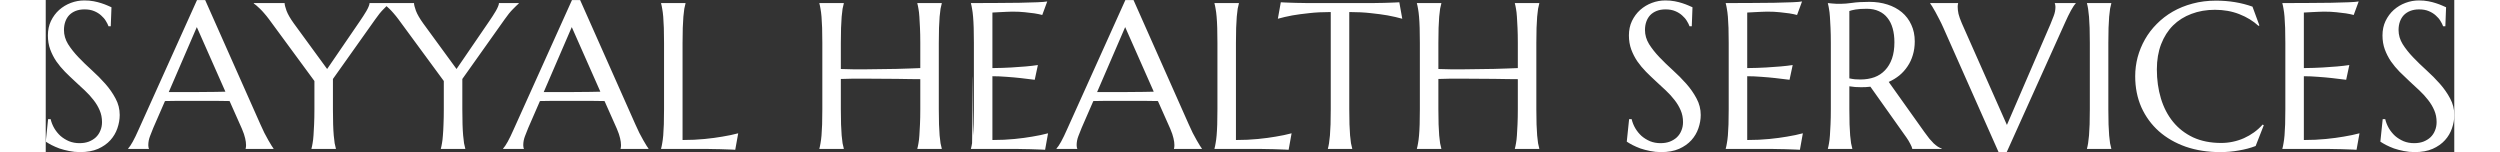 <svg xmlns="http://www.w3.org/2000/svg" style="width: 360px;                      margin-top: 0%;" viewBox="0.49 0.55 346.83 21.9">
                    <rect x="0.49" y="0.55" width="346.83" height="21.9" fill="#333333" stroke="none"/>
                    <g fill="#fff">
                        <path d="M9.854 4.334H9.532C9.454 4.109 9.327 3.855 9.151 3.572C8.985 3.289 8.761 3.025 8.478 2.781C8.204 2.527 7.867 2.317 7.467 2.151C7.076 1.985 6.612 1.902 6.075 1.902C5.597 1.902 5.172 1.976 4.801 2.122C4.43 2.269 4.117 2.474 3.863 2.737C3.619 3.001 3.434 3.313 3.307 3.675C3.18 4.036 3.116 4.437 3.116 4.876C3.116 5.579 3.312 6.253 3.702 6.897C4.103 7.532 4.601 8.162 5.196 8.787C5.792 9.412 6.437 10.037 7.13 10.662C7.823 11.287 8.468 11.937 9.063 12.61C9.659 13.284 10.152 13.992 10.543 14.734C10.943 15.467 11.144 16.258 11.144 17.107C11.144 17.742 11.031 18.382 10.807 19.026C10.592 19.661 10.255 20.232 9.796 20.74C9.337 21.248 8.746 21.663 8.023 21.985C7.301 22.298 6.441 22.454 5.445 22.454C4.889 22.454 4.356 22.4 3.849 22.293C3.351 22.195 2.887 22.073 2.457 21.927C2.037 21.77 1.656 21.605 1.314 21.429C0.982 21.253 0.709 21.092 0.494 20.945L0.831 17.708H1.197C1.305 18.167 1.48 18.606 1.725 19.026C1.969 19.436 2.267 19.803 2.618 20.125C2.979 20.438 3.39 20.691 3.849 20.887C4.308 21.072 4.811 21.165 5.357 21.165C5.855 21.165 6.3 21.092 6.69 20.945C7.091 20.789 7.433 20.579 7.716 20.315C7.999 20.042 8.214 19.72 8.36 19.349C8.517 18.977 8.595 18.572 8.595 18.133C8.595 17.518 8.482 16.951 8.258 16.434C8.033 15.906 7.735 15.408 7.364 14.94C7.003 14.471 6.588 14.017 6.119 13.577C5.66 13.138 5.187 12.698 4.698 12.259C4.21 11.81 3.731 11.351 3.263 10.882C2.804 10.413 2.389 9.915 2.018 9.388C1.656 8.851 1.363 8.279 1.139 7.674C0.914 7.059 0.802 6.385 0.802 5.652C0.802 4.881 0.948 4.188 1.241 3.572C1.544 2.947 1.939 2.415 2.428 1.976C2.926 1.536 3.487 1.199 4.112 0.965C4.737 0.73 5.382 0.613 6.046 0.613C6.534 0.613 6.983 0.652 7.394 0.73C7.804 0.809 8.17 0.901 8.492 1.009C8.824 1.116 9.112 1.224 9.356 1.331C9.601 1.438 9.801 1.526 9.957 1.595L9.854 4.334ZM29.278 22V21.941C29.298 21.893 29.312 21.819 29.322 21.722C29.332 21.624 29.337 21.536 29.337 21.458C29.337 21.155 29.293 20.823 29.205 20.462C29.127 20.091 28.971 19.632 28.736 19.085L26.964 15.101C26.417 15.081 25.689 15.071 24.781 15.071C23.873 15.071 22.892 15.071 21.837 15.071C21.065 15.071 20.318 15.071 19.596 15.071C18.883 15.071 18.238 15.081 17.662 15.101L15.977 18.968C15.831 19.329 15.675 19.725 15.509 20.154C15.343 20.584 15.26 21.019 15.26 21.458C15.26 21.585 15.27 21.692 15.289 21.78C15.309 21.858 15.328 21.912 15.348 21.941V22H12.359V21.941C12.535 21.756 12.755 21.429 13.019 20.96C13.282 20.481 13.57 19.886 13.883 19.173L22.276 0.555H23.448L31.402 18.455C31.588 18.875 31.778 19.285 31.974 19.686C32.179 20.076 32.369 20.428 32.545 20.74C32.721 21.053 32.877 21.316 33.014 21.531C33.15 21.746 33.243 21.883 33.292 21.941V22H29.278ZM19.786 13.812C20.352 13.812 20.934 13.812 21.529 13.812C22.125 13.802 22.706 13.797 23.273 13.797C23.849 13.787 24.4 13.782 24.928 13.782C25.455 13.773 25.934 13.763 26.363 13.753L22.247 4.451L18.204 13.812H19.786ZM41.847 11.922V16.273C41.847 17.102 41.856 17.83 41.876 18.455C41.895 19.07 41.925 19.602 41.964 20.052C42.003 20.501 42.047 20.877 42.096 21.18C42.154 21.482 42.213 21.736 42.272 21.941V22H38.756V21.941C38.815 21.736 38.868 21.482 38.917 21.18C38.976 20.877 39.02 20.501 39.049 20.052C39.088 19.602 39.117 19.07 39.137 18.455C39.166 17.83 39.181 17.102 39.181 16.273V12.215L32.633 3.309C32.408 3.006 32.184 2.728 31.959 2.474C31.744 2.22 31.539 2 31.344 1.814C31.148 1.619 30.973 1.458 30.816 1.331C30.66 1.204 30.538 1.111 30.45 1.053V0.994H34.889C34.889 1.219 34.981 1.59 35.167 2.107C35.362 2.615 35.709 3.216 36.207 3.909L41.012 10.486L45.714 3.616C45.88 3.372 46.046 3.123 46.212 2.869C46.378 2.615 46.529 2.371 46.666 2.137C46.803 1.902 46.91 1.688 46.988 1.492C47.076 1.297 47.12 1.131 47.12 0.994H49.977V1.053C49.762 1.238 49.474 1.517 49.112 1.888C48.751 2.249 48.36 2.732 47.94 3.338L41.847 11.922ZM60.48 11.922V16.273C60.48 17.102 60.489 17.83 60.509 18.455C60.528 19.07 60.558 19.602 60.597 20.052C60.636 20.501 60.68 20.877 60.728 21.18C60.787 21.482 60.846 21.736 60.904 21.941V22H57.389V21.941C57.447 21.736 57.501 21.482 57.55 21.18C57.608 20.877 57.652 20.501 57.682 20.052C57.721 19.602 57.75 19.07 57.77 18.455C57.799 17.83 57.813 17.102 57.813 16.273V12.215L51.266 3.309C51.041 3.006 50.816 2.728 50.592 2.474C50.377 2.22 50.172 2 49.977 1.814C49.781 1.619 49.605 1.458 49.449 1.331C49.293 1.204 49.171 1.111 49.083 1.053V0.994H53.522C53.522 1.219 53.614 1.59 53.8 2.107C53.995 2.615 54.342 3.216 54.84 3.909L59.645 10.486L64.347 3.616C64.513 3.372 64.679 3.123 64.845 2.869C65.011 2.615 65.162 2.371 65.299 2.137C65.436 1.902 65.543 1.688 65.621 1.492C65.709 1.297 65.753 1.131 65.753 0.994H68.609V1.053C68.394 1.238 68.106 1.517 67.745 1.888C67.384 2.249 66.993 2.732 66.573 3.338L60.48 11.922ZM83.272 22V21.941C83.292 21.893 83.307 21.819 83.316 21.722C83.326 21.624 83.331 21.536 83.331 21.458C83.331 21.155 83.287 20.823 83.199 20.462C83.121 20.091 82.965 19.632 82.731 19.085L80.958 15.101C80.411 15.081 79.684 15.071 78.775 15.071C77.867 15.071 76.886 15.071 75.831 15.071C75.06 15.071 74.312 15.071 73.59 15.071C72.877 15.071 72.232 15.081 71.656 15.101L69.972 18.968C69.825 19.329 69.669 19.725 69.503 20.154C69.337 20.584 69.254 21.019 69.254 21.458C69.254 21.585 69.264 21.692 69.283 21.78C69.303 21.858 69.322 21.912 69.342 21.941V22H66.353V21.941C66.529 21.756 66.749 21.429 67.013 20.96C67.276 20.481 67.564 19.886 67.877 19.173L76.27 0.555H77.442L85.397 18.455C85.582 18.875 85.772 19.285 85.968 19.686C86.173 20.076 86.363 20.428 86.539 20.74C86.715 21.053 86.871 21.316 87.008 21.531C87.144 21.746 87.237 21.883 87.286 21.941V22H83.272ZM73.78 13.812C74.347 13.812 74.928 13.812 75.523 13.812C76.119 13.802 76.7 13.797 77.267 13.797C77.843 13.787 78.394 13.782 78.922 13.782C79.449 13.773 79.928 13.763 80.357 13.753L76.241 4.451L72.198 13.812H73.78ZM92.193 20.711C93.346 20.711 94.405 20.662 95.372 20.564C96.339 20.467 97.184 20.355 97.906 20.227C98.746 20.091 99.513 19.93 100.206 19.744L99.781 22.117C99.664 22.107 99.488 22.098 99.254 22.088C99.019 22.078 98.756 22.068 98.463 22.059C98.18 22.049 97.877 22.039 97.555 22.029C97.242 22.029 96.944 22.024 96.661 22.015C96.378 22.015 96.124 22.01 95.899 22C95.685 22 95.528 22 95.431 22H89.103V21.941C89.161 21.736 89.215 21.482 89.264 21.18C89.322 20.877 89.371 20.501 89.41 20.052C89.449 19.602 89.478 19.07 89.498 18.455C89.518 17.83 89.527 17.102 89.527 16.273V6.736C89.527 5.906 89.518 5.184 89.498 4.568C89.478 3.943 89.449 3.406 89.41 2.957C89.371 2.498 89.322 2.117 89.264 1.814C89.215 1.512 89.161 1.258 89.103 1.053V0.994H92.618V1.053C92.56 1.258 92.501 1.512 92.442 1.814C92.394 2.117 92.35 2.498 92.311 2.957C92.281 3.406 92.252 3.943 92.223 4.568C92.203 5.184 92.193 5.906 92.193 6.736V20.711ZM126.427 11.951C126.036 11.941 125.548 11.937 124.962 11.937C124.376 11.927 123.736 11.917 123.043 11.907C122.359 11.898 121.642 11.893 120.89 11.893C120.147 11.883 119.42 11.878 118.707 11.878C117.994 11.868 117.315 11.868 116.671 11.878C116.026 11.888 115.465 11.902 114.986 11.922V16.273C114.986 17.102 114.996 17.83 115.016 18.455C115.045 19.07 115.074 19.602 115.104 20.052C115.143 20.501 115.187 20.877 115.235 21.18C115.294 21.482 115.353 21.736 115.411 21.941V22H111.896V21.941C111.954 21.736 112.008 21.482 112.057 21.18C112.115 20.877 112.164 20.501 112.203 20.052C112.242 19.602 112.271 19.07 112.291 18.455C112.311 17.83 112.32 17.102 112.32 16.273V6.736C112.32 5.906 112.311 5.184 112.291 4.568C112.271 3.943 112.242 3.406 112.203 2.957C112.164 2.498 112.115 2.117 112.057 1.814C112.008 1.512 111.954 1.258 111.896 1.053V0.994H115.411V1.053C115.353 1.258 115.294 1.512 115.235 1.814C115.187 2.117 115.143 2.498 115.104 2.957C115.074 3.406 115.045 3.943 115.016 4.568C114.996 5.184 114.986 5.906 114.986 6.736V10.486C115.494 10.506 116.07 10.521 116.715 10.53C117.359 10.53 118.033 10.53 118.736 10.53C119.439 10.521 120.152 10.511 120.875 10.501C121.607 10.491 122.311 10.481 122.984 10.472C123.668 10.452 124.303 10.433 124.889 10.413C125.484 10.394 125.997 10.374 126.427 10.354V6.736C126.427 5.906 126.412 5.184 126.383 4.568C126.363 3.943 126.334 3.406 126.295 2.957C126.266 2.498 126.222 2.117 126.163 1.814C126.114 1.512 126.061 1.258 126.002 1.053V0.994H129.518V1.053C129.459 1.258 129.4 1.512 129.342 1.814C129.293 2.117 129.249 2.498 129.21 2.957C129.171 3.406 129.142 3.943 129.122 4.568C129.103 5.184 129.093 5.906 129.093 6.736V16.273C129.093 17.102 129.103 17.83 129.122 18.455C129.142 19.07 129.171 19.602 129.21 20.052C129.249 20.501 129.293 20.877 129.342 21.18C129.4 21.482 129.459 21.736                         129.518 21.941V22H126.002V21.941C126.061 21.736 126.114 21.482 126.163 21.18C126.222 20.877                         126.266 20.501 126.295 20.052C126.334 19.602 126.363 19.07 126.383 18.455C126.412 17.83                         126.427 17.102 126.427 16.273V11.951ZM133.722 0.994C134.942 0.994 136.153 0.989                         137.354 0.979C138.565 0.97 139.674 0.96 140.68 0.95C141.686 0.931 142.545 0.906                         143.258 0.877C143.971 0.848 144.454 0.809 144.708 0.76L143.99 2.708C143.668 2.62 143.292 2.542 142.862 2.474C142.491 2.415 142.037 2.361 141.5 2.312C140.973 2.254 140.362 2.225 139.669 2.225C139.435 2.225 139.151 2.234 138.819 2.254C138.497 2.264 138.185 2.278 137.882 2.298C137.53 2.317 137.174 2.337 136.812 2.356V10.354C137.818 10.345 138.727 10.315 139.537 10.267C140.348 10.218 141.036 10.169 141.603 10.12C142.267 10.062 142.853 9.993 143.36 9.915L142.906 12.039C142.232 11.951 141.544 11.868 140.841 11.79C140.235 11.722 139.576 11.663 138.863 11.614C138.15 11.556 137.467 11.526 136.812 11.526V20.711C137.965 20.711 139.024 20.662 139.991 20.564C140.958 20.467 141.803 20.355 142.525 20.227C143.365 20.091 144.132 19.93 144.825 19.744L144.4                         22.117C144.283 22.107 144.107 22.098 143.873 22.088C143.639 22.078 143.375                         22.068 143.082 22.059C142.799 22.049 142.496 22.039 142.174 22.029C141.861                         22.029 141.563 22.024 141.28 22.015C140.997 22.015 140.743 22.01 140.519 22C140.304                         22 140.147 22 140.05 22H133.722V21.941C133.78 21.736 133.834 21.482 133.883 21.18C133.941 20.877 133.99                         0.501 134.029 20.052C134.068 19.602 134.098 19.07 134.117 18.455C134.137 17.83 134.146 17.102                         134.146 16.273V6.736C134.146 5.906 134.137 5.184 134.117 4.568C134.098 3.943 134.068 3.406                         134.029 2.957C133.99 2.498 133.941 2.117 133.883 1.814C133.834 1.512 133.78 1.258 133.722 1.053V0.994ZM162.96 22V21.941C162.979 21.893 162.994 21.819 163.004 21.722C163.014 21.624 163.019 21.536 163.019 21.458C163.019 21.155 162.975 20.823 162.887 20.462C162.809 20.091 162.652 19.632 162.418 19.085L160.646 15.101C160.099 15.081 159.371 15.071 158.463 15.071C157.555 15.071 156.573 15.071 155.519 15.071C154.747 15.071 154 15.071 153.277 15.071C152.564 15.071 151.92 15.081 151.344 15.101L149.659 18.968C149.513 19.329 149.356 19.725 149.19 20.154C149.024 20.584 148.941 21.019 148.941 21.458C148.941 21.585 148.951 21.692 148.971 21.78C148.99 21.858 149.01 21.912 149.029 21.941V22H146.041V21.941C146.217 21.756 146.437 21.429 146.7 20.96C146.964 20.481 147.252 19.886 147.564 19.173L155.958 0.555H157.13L165.084 18.455C165.27 18.875 165.46 19.285 165.655 19.686C165.86 20.076 166.051 20.428 166.227 20.74C166.402 21.053 166.559 21.316 166.695 21.531C166.832 21.746 166.925 21.883 166.974 21.941V22H162.96ZM153.468 13.812C154.034 13.812 154.615 13.812 155.211 13.812C155.807 13.802 156.388 13.797 156.954 13.797C157.53 13.787 158.082 13.782 158.609 13.782C159.137 13.773 159.615 13.763 160.045 13.753L155.929 4.451L151.886 13.812H153.468ZM171.881 20.711C173.033 20.711 174.093 20.662 175.06 20.564C176.026 20.467 176.871 20.355 177.594 20.227C178.434 20.091 179.2 19.93 179.894 19.744L179.469 22.117C179.352 22.107 179.176 22.098 178.941 22.088C178.707 22.078 178.443 22.068 178.15 22.059C177.867 22.049 177.564 22.039 177.242 22.029C176.93 22.029 176.632 22.024 176.349 22.015C176.065 22.015 175.812 22.01 175.587 22C175.372 22 175.216 22 175.118 22H168.79V21.941C168.849 21.736 168.902 21.482 168.951 21.18C169.01 20.877 169.059 20.501 169.098 20.052C169.137 19.602 169.166 19.07 169.186 18.455C169.205 17.83 169.215 17.102 169.215 16.273V6.736C169.215 5.906 169.205 5.184 169.186 4.568C169.166 3.943 169.137 3.406 169.098 2.957C169.059 2.498 169.01 2.117 168.951 1.814C168.902 1.512 168.849 1.258 168.79 1.053V0.994H172.306V1.053C172.247 1.258 172.188 1.512 172.13 1.814C172.081 2.117 172.037 2.498 171.998 2.957C171.969 3.406 171.939 3.943 171.91 4.568C171.891 5.184 171.881 5.906 171.881 6.736V20.711ZM185.533 2.283C184.381 2.283 183.341 2.337 182.413 2.444C181.485 2.542 180.685 2.649 180.011 2.767C179.229 2.913 178.531 3.074 177.916 3.25L178.341 0.877C178.458 0.887 178.634 0.896 178.868 0.906C179.103 0.916 179.361 0.926 179.645 0.936C179.938 0.945 180.24 0.955 180.553 0.965C180.875 0.965 181.178 0.97 181.461 0.979C181.744 0.979 181.993 0.984 182.208 0.994C182.433 0.994 182.594 0.994 182.691 0.994H191.056C191.153 0.994 191.31 0.994 191.524 0.994C191.749 0.984 192.003 0.979 192.286 0.979C192.569 0.97 192.867 0.965 193.18 0.965C193.502 0.955 193.805 0.945 194.088 0.936C194.381 0.926 194.645 0.916 194.879 0.906C195.113 0.896 195.289 0.887 195.406 0.877L195.831 3.25C195.206 3.074 194.503 2.913 193.722 2.767C193.048 2.649 192.247 2.542 191.319 2.444C190.392 2.337 189.352 2.283 188.199 2.283V16.273C188.199 17.102 188.209 17.83 188.229 18.455C188.258 19.07 188.287 19.602 188.316 20.052C188.355 20.501 188.399 20.877 188.448 21.18C188.507 21.482 188.565 21.736 188.624 21.941V22H185.123V21.941C185.182 21.736 185.235 21.482 185.284 21.18C185.333 20.877 185.377 20.501 185.416 20.052C185.455 19.602 185.484 19.07 185.504 18.455C185.523 17.83 185.533 17.102 185.533 16.273V2.283ZM212.472 11.951C212.081 11.941 211.593 11.937 211.007 11.937C210.421 11.927 209.781 11.917 209.088 11.907C208.404 11.898 207.687 11.893 206.935 11.893C206.192 11.883 205.465 11.878 204.752 11.878C204.039 11.868 203.36 11.868 202.716 11.878C202.071 11.888 201.51 11.902 201.031 11.922V16.273C201.031 17.102 201.041 17.83 201.061 18.455C201.09 19.07 201.119 19.602 201.148 20.052C201.188 20.501 201.231 20.877 201.28 21.18C201.339 21.482 201.397 21.736 201.456 21.941V22H197.94V21.941C197.999 21.736 198.053 21.482 198.102 21.18C198.16 20.877 198.209 20.501 198.248 20.052C198.287 19.602 198.316 19.07 198.336 18.455C198.355 17.83 198.365 17.102 198.365 16.273V6.736C198.365 5.906 198.355 5.184 198.336 4.568C198.316 3.943 198.287 3.406 198.248 2.957C198.209 2.498 198.16 2.117 198.102 1.814C198.053 1.512 197.999 1.258 197.94 1.053V0.994H201.456V1.053C201.397 1.258 201.339 1.512 201.28 1.814C201.231 2.117 201.188 2.498 201.148 2.957C201.119 3.406 201.09 3.943 201.061 4.568C201.041 5.184 201.031 5.906 201.031 6.736V10.486C201.539 10.506 202.115 10.521 202.76 10.53C203.404 10.53 204.078 10.53 204.781 10.53C205.484 10.521 206.197 10.511 206.92 10.501C207.652 10.491 208.355 10.481 209.029 10.472C209.713 10.452 210.348 10.433 210.934 10.413C211.529 10.394 212.042 10.374 212.472 10.354V6.736C212.472 5.906 212.457 5.184 212.428 4.568C212.408 3.943 212.379 3.406 212.34 2.957C212.311 2.498 212.267 2.117 212.208 1.814C212.159 1.512 212.105 1.258 212.047 1.053V0.994H215.562V1.053C215.504 1.258 215.445 1.512 215.387 1.814C215.338 2.117 215.294 2.498 215.255 2.957C215.216 3.406 215.187 3.943 215.167 4.568C215.147 5.184 215.138 5.906 215.138 6.736V16.273C215.138 17.102 215.147 17.83 215.167 18.455C215.187 19.07 215.216 19.602 215.255 20.052C215.294 20.501 215.338 20.877 215.387 21.18C215.445 21.482 215.504 21.736 215.562 21.941V22H212.047V21.941C212.105 21.736 212.159 21.482 212.208 21.18C212.267 20.877 212.311 20.501 212.34 20.052C212.379 19.602 212.408 19.07 212.428 18.455C212.457 17.83 212.472 17.102 212.472 16.273V11.951ZM237.521 4.334H237.198C237.12 4.109 236.993 3.855 236.817 3.572C236.651 3.289 236.427 3.025 236.144 2.781C235.87 2.527 235.533 2.317 235.133 2.151C234.742 1.985 234.278 1.902 233.741 1.902C233.263 1.902 232.838 1.976 232.467 2.122C232.096 2.269 231.783 2.474 231.529 2.737C231.285 3.001 231.1 3.313 230.973 3.675C230.846 4.036 230.782 4.437 230.782 4.876C230.782 5.579 230.978 6.253 231.368 6.897C231.769 7.532 232.267 8.162 232.862 8.787C233.458 9.412 234.103 10.037 234.796 10.662C235.489 11.287 236.134 11.937 236.729 12.61C237.325 13.284 237.818 13.992 238.209 14.734C238.609 15.467 238.81 16.258 238.81 17.107C238.81 17.742 238.697 18.382 238.473 19.026C238.258 19.661 237.921 20.232 237.462 20.74C237.003 21.248 236.412 21.663 235.689 21.985C234.967 22.298 234.107 22.454 233.111 22.454C232.555 22.454 232.022                          22.4 231.515 22.293C231.017 22.195 230.553 22.073 230.123 21.927C229.703 21.77 229.322 21.605                          228.98 21.429C228.648 21.253 228.375 21.092 228.16 20.945L228.497 17.708H228.863C228.971 18.167 229.146 18.606 229.391 19.026C229.635 19.436 229.933 19.803 230.284 20.125C230.646 20.438 231.056 20.691 231.515 20.887C231.974 21.072 232.477 21.165 233.023 21.165C233.521 21.165 233.966 21.092 234.356 20.945C234.757 20.789 235.099 20.579 235.382 20.315C235.665 20.042 235.88 19.72 236.026 19.349C236.183 18.977 236.261 18.572 236.261 18.133C236.261 17.518 236.148 16.951 235.924 16.434C235.699 15.906 235.401 15.408 235.03 14.94C234.669 14.471 234.254 14.017 233.785 13.577C233.326 13.138 232.853 12.698 232.364 12.259C231.876 11.81 231.397 11.351 230.929 10.882C230.47 10.413 230.055 9.915 229.684 9.388C229.322 8.851 229.029 8.279 228.805 7.674C228.58 7.059 228.468 6.385 228.468 5.652C228.468 4.881 228.614 4.188 228.907 3.572C229.21 2.947 229.605 2.415 230.094 1.976C230.592 1.536 231.153 1.199 231.778 0.965C232.403 0.73 233.048 0.613 233.712 0.613C234.2 0.613 234.649 0.652 235.06 0.73C235.47 0.809 235.836 0.901 236.158 1.009C236.49 1.116 236.778 1.224 237.022 1.331C237.267 1.438 237.467 1.526 237.623 1.595L237.521 4.334ZM242.413 0.994C243.634 0.994 244.845 0.989 246.046 0.979C247.257 0.97 248.365 0.96 249.371 0.95C250.377 0.931 251.236 0.906 251.949 0.877C252.662 0.848 253.146 0.809 253.399 0.76L252.682 2.708C252.359 2.62 251.983 2.542 251.554 2.474C251.183 2.415 250.729 2.361 250.191 2.312C249.664 2.254 249.054 2.225 248.36 2.225C248.126 2.225 247.843 2.234 247.511 2.254C247.188 2.264 246.876 2.278 246.573 2.298C246.222 2.317 245.865 2.337 245.504 2.356V10.354C246.51 10.345 247.418 10.315 248.229 10.267C249.039 10.218 249.728 10.169 250.294 10.12C250.958 10.062 251.544 9.993 252.052 9.915L251.598 12.039C250.924 11.951 250.235 11.868 249.532 11.79C248.927 11.722 248.268 11.663 247.555 11.614C246.842 11.556 246.158 11.526 245.504 11.526V20.711C246.656 20.711 247.716 20.662 248.683 20.564C249.649 20.467 250.494 20.355 251.217 20.227C252.057 20.091 252.823 19.93 253.517 19.744L253.092 22.117C252.975 22.107 252.799 22.098 252.564 22.088C252.33 22.078 252.066 22.068 251.773 22.059C251.49 22.049 251.188 22.039 250.865 22.029C250.553 22.029 250.255 22.024 249.972 22.015C249.688 22.015 249.435 22.01 249.21 22C248.995 22 248.839 22 248.741 22H242.413V21.941C242.472 21.736 242.525 21.482 242.574 21.18C242.633 20.877 242.682 20.501 242.721 20.052C242.76 19.602 242.789 19.07 242.809 18.455C242.828 17.83 242.838 17.102 242.838 16.273V6.736C242.838 5.906 242.828 5.184 242.809 4.568C242.789 3.943 242.76 3.406 242.721 2.957C242.682 2.498 242.633 2.117 242.574 1.814C242.525 1.512 242.472 1.258 242.413 1.053V0.994ZM260.211 16.273C260.211 17.102 260.221 17.83 260.24 18.455C260.27 19.07 260.299 19.602 260.328 20.052C260.367 20.501 260.411 20.877 260.46 21.18C260.519 21.482 260.577 21.736 260.636 21.941V22H257.12V21.941C257.179 21.736 257.232 21.482 257.281 21.18C257.34 20.877 257.384 20.501 257.413 20.052C257.452 19.602 257.481 19.07 257.501 18.455C257.53 17.84 257.545 17.112 257.545 16.273V6.736C257.545 5.906 257.53 5.184 257.501 4.568C257.481 3.943 257.452 3.406 257.413 2.957C257.384 2.508 257.34 2.132 257.281 1.829C257.232 1.517 257.179 1.258 257.12 1.053V0.994L257.735 1.053C257.921 1.072 258.126 1.087 258.351 1.097C258.585 1.097 258.824 1.097 259.068 1.097C259.449 1.097 259.962 1.053 260.606 0.965C261.261 0.867 262.091 0.818 263.097 0.818C264.034 0.818 264.898 0.945 265.689 1.199C266.49 1.453 267.184 1.824 267.77 2.312C268.355 2.801 268.81 3.401 269.132 4.114C269.464 4.817 269.63 5.618 269.63 6.517C269.63 7.22 269.537 7.874 269.352 8.479C269.176 9.075 268.922 9.617 268.59 10.105C268.268 10.594 267.877 11.028 267.418 11.409C266.959 11.78 266.446 12.093 265.88 12.347L271.021 19.568C271.275 19.93 271.51 20.242 271.725 20.506C271.949 20.77 272.159 20.999 272.354 21.194C272.56 21.38 272.755 21.536 272.94 21.663C273.126 21.78 273.316 21.873 273.512 21.941V22H269.278C269.249 21.814 269.151 21.57 268.985 21.268C268.829 20.955 268.644 20.648 268.429 20.345L263.243 13.035C263.019 13.055 262.794 13.074 262.569 13.094C262.345 13.104 262.115 13.108 261.881 13.108C261.607 13.108 261.329 13.099 261.046 13.079C260.772 13.06 260.494 13.025 260.211 12.977V16.273ZM260.211 11.834C260.475 11.893 260.743 11.937 261.017 11.966C261.29 11.985 261.554 11.995 261.808 11.995C262.54 11.995 263.209 11.888 263.814 11.673C264.42 11.448 264.933 11.111 265.353 10.662C265.782 10.213 266.114 9.656 266.349 8.992C266.583 8.318 266.7 7.532 266.7 6.634C266.7 5.901 266.617 5.237 266.451 4.642C266.285 4.046 266.036 3.543 265.704 3.133C265.382 2.713 264.972 2.391 264.474 2.166C263.976 1.932 263.395 1.814 262.73 1.814C262.057 1.814 261.52 1.849 261.119 1.917C260.719 1.985 260.416 2.059 260.211 2.137V11.834ZM275.87 0.994V1.053C275.851 1.102 275.836 1.175 275.826 1.272C275.816 1.37 275.812 1.458 275.812 1.536C275.812 1.839 275.851 2.176 275.929 2.547C276.017 2.908 276.178 3.362 276.412 3.909L282.901 18.543L289.171 4.026C289.317 3.665 289.474 3.27 289.64 2.84C289.806 2.41 289.889 1.976 289.889 1.536C289.889 1.419 289.879 1.321 289.859 1.243C289.84 1.155 289.82 1.092 289.801 1.053V0.994H292.804V1.053C292.618 1.238 292.394 1.57 292.13 2.049C291.866 2.527 291.578 3.118 291.266 3.821L282.872 22.454H281.7L273.746 4.539C273.561 4.119 273.365 3.714 273.16 3.323C272.965 2.933 272.779 2.581 272.604 2.269C272.428 1.946 272.271 1.678 272.135 1.463C271.998 1.248 271.905 1.111 271.856 1.053V0.994H275.87ZM294.43 21.941C294.488 21.736 294.542 21.482 294.591 21.18C294.64 20.877 294.684 20.501 294.723 20.052C294.762 19.602 294.791 19.07 294.811 18.455C294.83 17.83 294.84 17.102 294.84 16.273V6.736C294.84 5.906 294.83 5.184 294.811 4.568C294.791 3.943 294.762 3.406 294.723 2.957C294.684 2.498 294.64 2.117 294.591 1.814C294.542 1.512 294.488 1.258 294.43 1.053V0.994H297.931V1.053C297.872 1.258 297.813 1.512 297.755 1.814C297.706 2.117 297.662 2.498 297.623 2.957C297.594 3.406 297.564 3.943 297.535 4.568C297.516 5.184 297.506 5.906 297.506 6.736V16.273C297.506 17.102 297.516 17.83 297.535 18.455C297.564 19.07 297.594 19.602 297.623 20.052C297.662 20.501 297.706 20.877 297.755 21.18C297.813 21.482 297.872 21.736 297.931                          21.941V22H294.43V21.941ZM319.259 4.217L319.127 4.275C318.365 3.572 317.447 3.011 316.373 2.591C315.309 2.171 314.137 1.961 312.857 1.961C311.627 1.961 310.499 2.156 309.474 2.547C308.448 2.928 307.564 3.484 306.822 4.217C306.09 4.949 305.519 5.848 305.108 6.912C304.698 7.977 304.493 9.188 304.493 10.545C304.493 12.039 304.688 13.435 305.079 14.734C305.47 16.023 306.051 17.142 306.822 18.089C307.594 19.036 308.556 19.783 309.708 20.33C310.87 20.867 312.223 21.136 313.766 21.136C314.322 21.136 314.879 21.077 315.436 20.96C315.992 20.843 316.524 20.672 317.032 20.447C317.55 20.213 318.033 19.935 318.482 19.612C318.941 19.28 319.356 18.904 319.728 18.484L319.889 18.587L318.717 21.575C317.984 21.858 317.174 22.073 316.285 22.22C315.406 22.376 314.518 22.454 313.619 22.454C311.812 22.454 310.157 22.195 308.653 21.678C307.159 21.15 305.87 20.408 304.786 19.451C303.712 18.494 302.872 17.347 302.267 16.009C301.671 14.661 301.373 13.167 301.373 11.526C301.373 10.599 301.49 9.686 301.725 8.787C301.969 7.889 302.32 7.034 302.779 6.224C303.238 5.413 303.805 4.671 304.479 3.997C305.152 3.313 305.919 2.723 306.778 2.225C307.647 1.727 308.6 1.341 309.635 1.067C310.68 0.784 311.808 0.643 313.019 0.643C314.903 0.643 316.651 0.931 318.263 1.507L319.259 4.217ZM322.569 0.994C323.79 0.994 325.001 0.989 326.202 0.979C327.413 0.97 328.521 0.96 329.527 0.95C330.533 0.931 331.393 0.906 332.105 0.877C332.818 0.848 333.302 0.809 333.556 0.76L332.838 2.708C332.516 2.62 332.14 2.542 331.71 2.474C331.339 2.415 330.885 2.361 330.348 2.312C329.82 2.254 329.21 2.225 328.517 2.225C328.282 2.225 327.999 2.234 327.667 2.254C327.345 2.264 327.032 2.278 326.729 2.298C326.378 2.317 326.021 2.337 325.66 2.356V10.354C326.666 10.345 327.574 10.315 328.385 10.267C329.195 10.218 329.884 10.169 330.45 10.12C331.114 10.062 331.7 9.993 332.208 9.915L331.754 12.039C331.08 11.951 330.392 11.868 329.688 11.79C329.083 11.722 328.424 11.663 327.711 11.614C326.998 11.556 326.314 11.526 325.66 11.526V20.711C326.812 20.711 327.872 20.662 328.839 20.564C329.806 20.467 330.65 20.355 331.373 20.227C332.213 20.091 332.979 19.93 333.673 19.744L333.248 22.117C333.131 22.107 332.955 22.098 332.721 22.088C332.486 22.078 332.223 22.068 331.93 22.059C331.646 22.049 331.344 22.039 331.021 22.029C330.709 22.029 330.411 22.024 330.128 22.015C329.845 22.015 329.591 22.01 329.366 22C329.151 22 328.995 22 328.897 22H322.569V21.941C322.628 21.736 322.682 21.482 322.73 21.18C322.789 20.877 322.838 20.501 322.877 20.052C322.916 19.602 322.945 19.07 322.965 18.455C322.984 17.83 322.994 17.102 322.994 16.273V6.736C322.994 5.906 322.984 5.184 322.965 4.568C322.945 3.943 322.916 3.406 322.877 2.957C322.838 2.498 322.789 2.117 322.73 1.814C322.682 1.512 322.628 1.258 322.569 1.053V0.994ZM346.036 4.334H345.714C345.636 4.109 345.509 3.855 345.333                          3.572C345.167 3.289 344.942 3.025 344.659 2.781C344.386 2.527 344.049 2.317 343.648                          2.151C343.258 1.985 342.794 1.902 342.257 1.902C341.778 1.902 341.354 1.976 340.982                          2.122C340.611 2.269 340.299 2.474 340.045 2.737C339.801 3.001                          339.615 3.313 339.488 3.675C339.361 4.036 339.298 4.437 339.298 4.876C339.298 5.579 339.493 6.253 339.884 6.897C340.284 7.532 340.782 8.162 341.378 8.787C341.974 9.412 342.618 10.037 343.312                          10.662C344.005 11.287 344.649 11.937 345.245 12.61C345.841 13.284 346.334 13.992 346.725                          14.734C347.125 15.467 347.325 16.258 347.325 17.107C347.325 17.742 347.213 18.382 346.988                          19.026C346.773 19.661 346.437 20.232 345.978 20.74C345.519 21.248 344.928 21.663 344.205                          21.985C343.482 22.298 342.623 22.454 341.627 22.454C341.07 22.454 340.538 22.4 340.03                          22.293C339.532 22.195 339.068 22.073 338.639 21.927C338.219 21.77 337.838 21.605 337.496                          21.429C337.164 21.253 336.891 21.092 336.676 20.945L337.013 17.708H337.379C337.486 18.167                          337.662 18.606 337.906 19.026C338.15 19.436 338.448 19.803 338.8 20.125C339.161 20.438 339.571                          20.691 340.03 20.887C340.489 21.072 340.992 21.165 341.539 21.165C342.037 21.165 342.481 21.092 342.872 20.945C343.272 20.789 343.614 20.579 343.897 20.315C344.181 20.042 344.396                          19.72 344.542 19.349C344.698 18.977 344.776 18.572 344.776 18.133C344.776 17.518 344.664                          16.951 344.439 16.434C344.215 15.906 343.917 15.408 343.546 14.94C343.185 14.471 342.77 14.017                          342.301 13.577C341.842 13.138 341.368 12.698 340.88 12.259C340.392 11.81 339.913 11.351 339.444                          10.882C338.985 10.413 338.57 9.915 338.199 9.388C337.838 8.851 337.545 8.279 337.32 7.674C337.096 7.059 336.983 6.385 336.983 5.652C336.983 4.881 337.13 4.188 337.423 3.572C337.726 2.947 338.121 2.415 338.609 1.976C339.107 1.536 339.669 1.199 340.294 0.965C340.919 0.73 341.563 0.613 342.228 0.613C342.716 0.613 343.165 0.652 343.575 0.73C343.985 0.809 344.352 0.901 344.674 1.009C345.006 1.116 345.294 1.224 345.538 1.331C345.782                          1.438 345.982 1.526 346.139 1.595L346.036 4.334Z"/></g>
                        </svg>